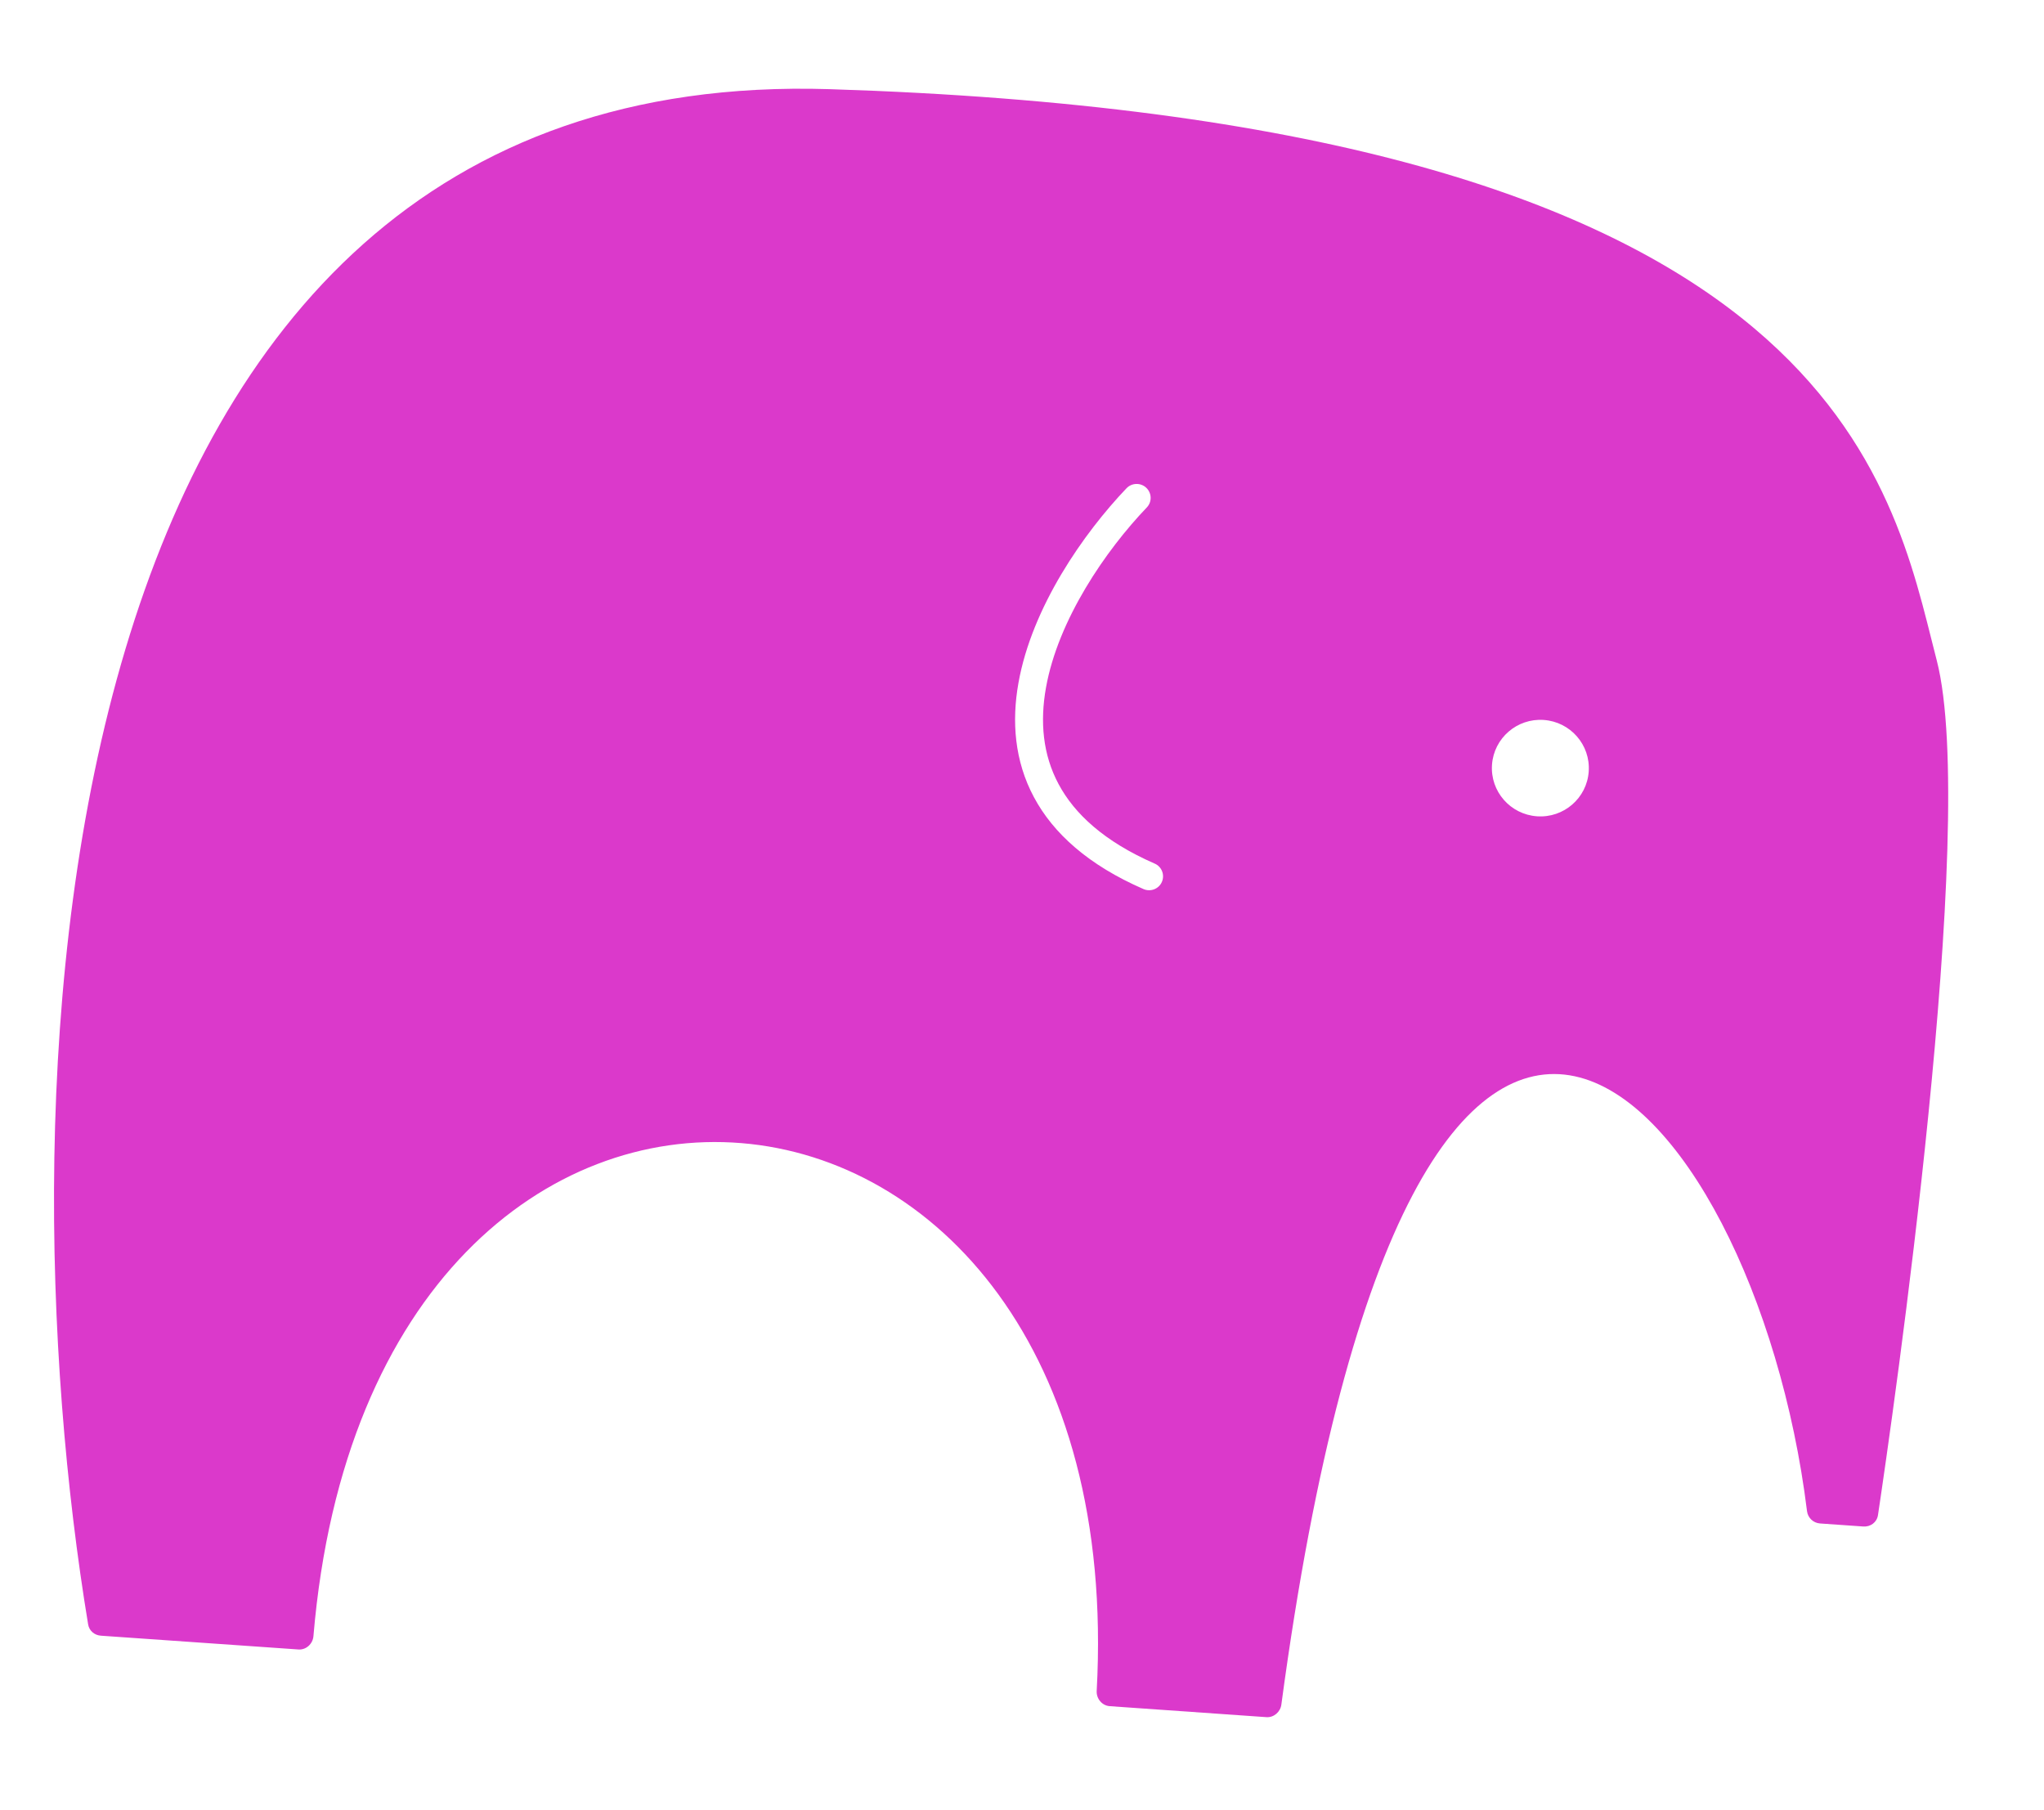 <svg width="35" height="31" viewBox="0 0 35 31" fill="none" xmlns="http://www.w3.org/2000/svg">
<path fill-rule="evenodd" clip-rule="evenodd" d="M14.207 1.527C0.482 1.095 0.01 18.755 1.509 27.817C1.526 27.925 1.616 28.003 1.727 28.011L5.11 28.247C5.241 28.257 5.356 28.152 5.367 28.02C6.383 15.99 19.42 17.219 18.779 28.958C18.772 29.09 18.871 29.209 19.003 29.218L21.686 29.406C21.812 29.415 21.925 29.316 21.941 29.191C24.229 12.156 30.046 18.636 30.942 25.878C30.956 25.992 31.049 26.081 31.165 26.089L31.905 26.141C32.029 26.15 32.138 26.07 32.157 25.947C32.396 24.352 33.887 14.107 33.163 11.307C33.134 11.195 33.105 11.079 33.075 10.96C32.288 7.82 30.843 2.05 14.207 1.527ZM27.204 13.212C27.173 13.667 26.776 14.011 26.319 13.979C25.861 13.947 25.516 13.552 25.548 13.096C25.58 12.64 25.977 12.297 26.434 12.329C26.891 12.361 27.236 12.756 27.204 13.212ZM19.637 8.69C19.728 8.595 19.724 8.444 19.628 8.353C19.533 8.263 19.381 8.266 19.29 8.361C18.557 9.129 17.67 10.395 17.439 11.696C17.322 12.352 17.371 13.029 17.704 13.651C18.037 14.274 18.639 14.815 19.58 15.225C19.701 15.278 19.843 15.223 19.895 15.103C19.948 14.982 19.893 14.841 19.772 14.789C18.904 14.41 18.396 13.933 18.126 13.427C17.855 12.921 17.807 12.358 17.91 11.779C18.118 10.61 18.934 9.425 19.637 8.69Z" fill="#DB39CB"/>
</svg>
